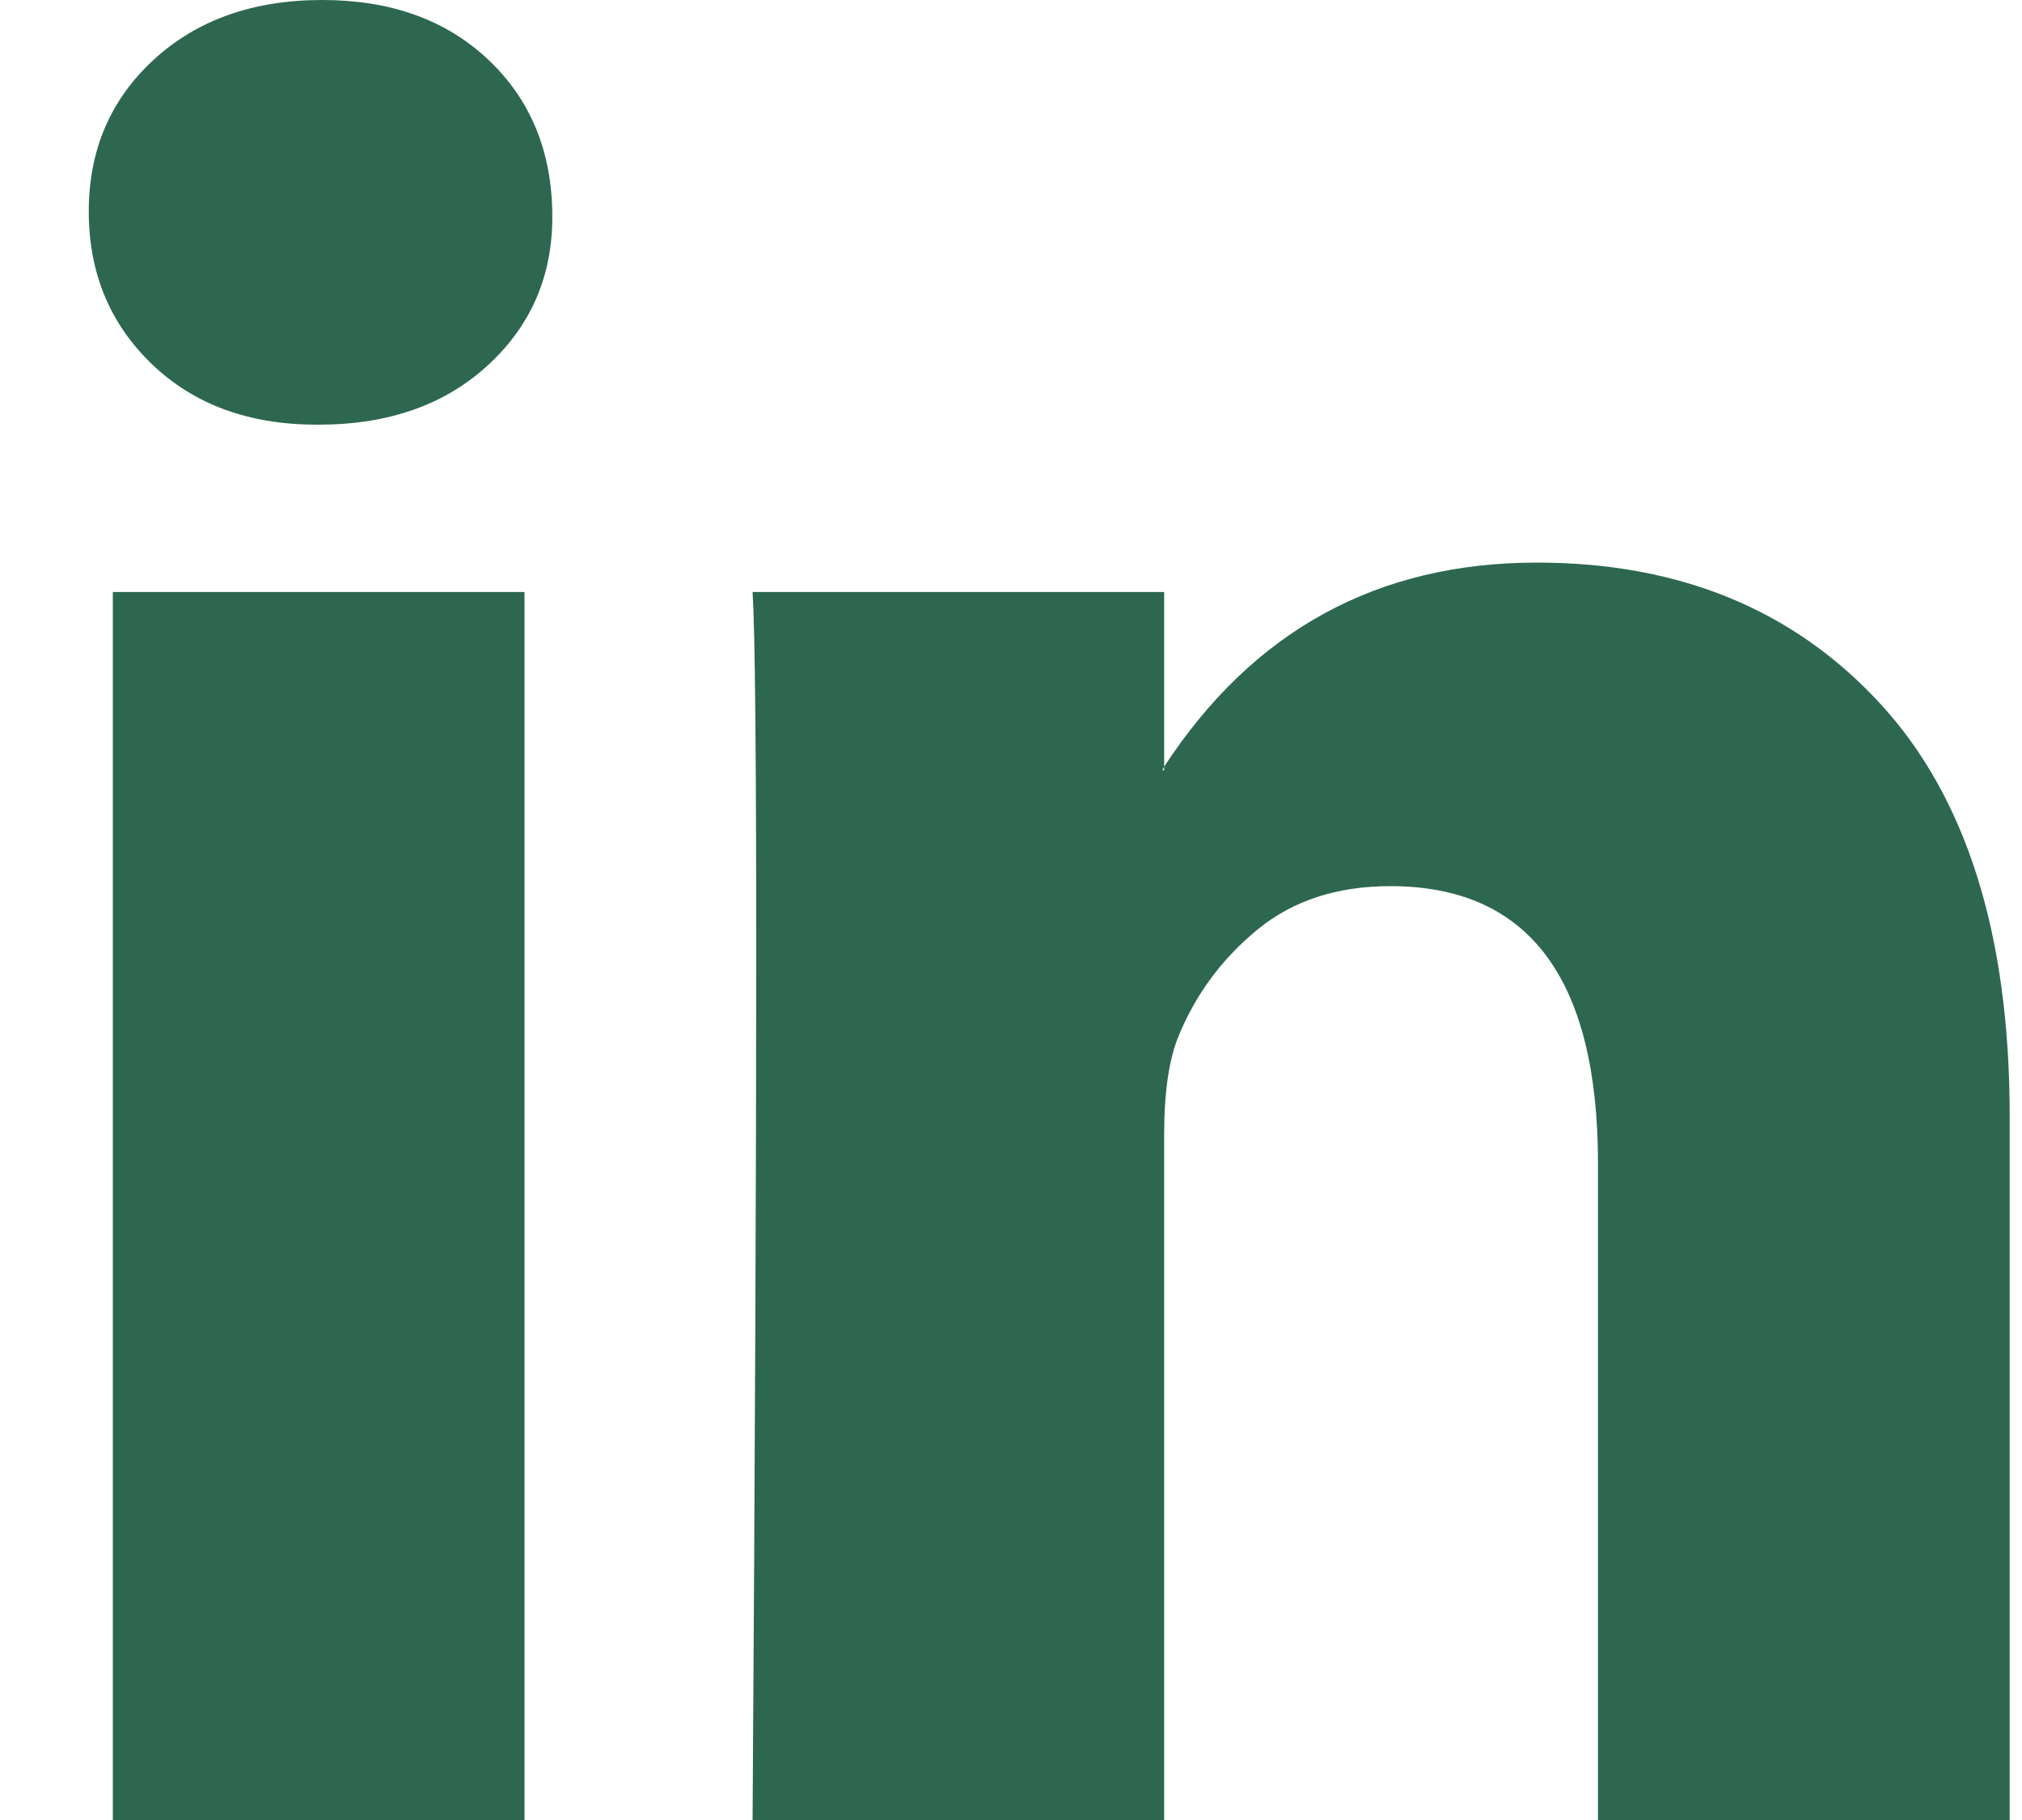 <svg width="20" height="18" viewBox="0 0 20 18" fill="none" xmlns="http://www.w3.org/2000/svg">
<path id="Vector" d="M0.878 2.091C0.878 1.485 1.092 0.985 1.52 0.591C1.948 0.197 2.504 0 3.189 0C3.861 0 4.405 0.194 4.821 0.582C5.249 0.982 5.463 1.503 5.463 2.145C5.463 2.727 5.255 3.212 4.839 3.6C4.411 4 3.849 4.2 3.152 4.2H3.134C2.461 4.2 1.917 4 1.501 3.6C1.086 3.2 0.878 2.697 0.878 2.091ZM1.116 18V5.855H5.188V18H1.116ZM7.444 18H11.515V11.218C11.515 10.794 11.564 10.467 11.662 10.236C11.833 9.824 12.093 9.476 12.441 9.191C12.79 8.906 13.227 8.764 13.752 8.764C15.122 8.764 15.806 9.679 15.806 11.509V18H19.878V11.036C19.878 9.242 19.45 7.882 18.594 6.955C17.738 6.027 16.607 5.564 15.201 5.564C13.624 5.564 12.395 6.236 11.515 7.582V7.618H11.497L11.515 7.582V5.855H7.444C7.468 6.242 7.48 7.448 7.48 9.473C7.48 11.497 7.468 14.339 7.444 18Z" fill="#2D6750"/>
</svg>
